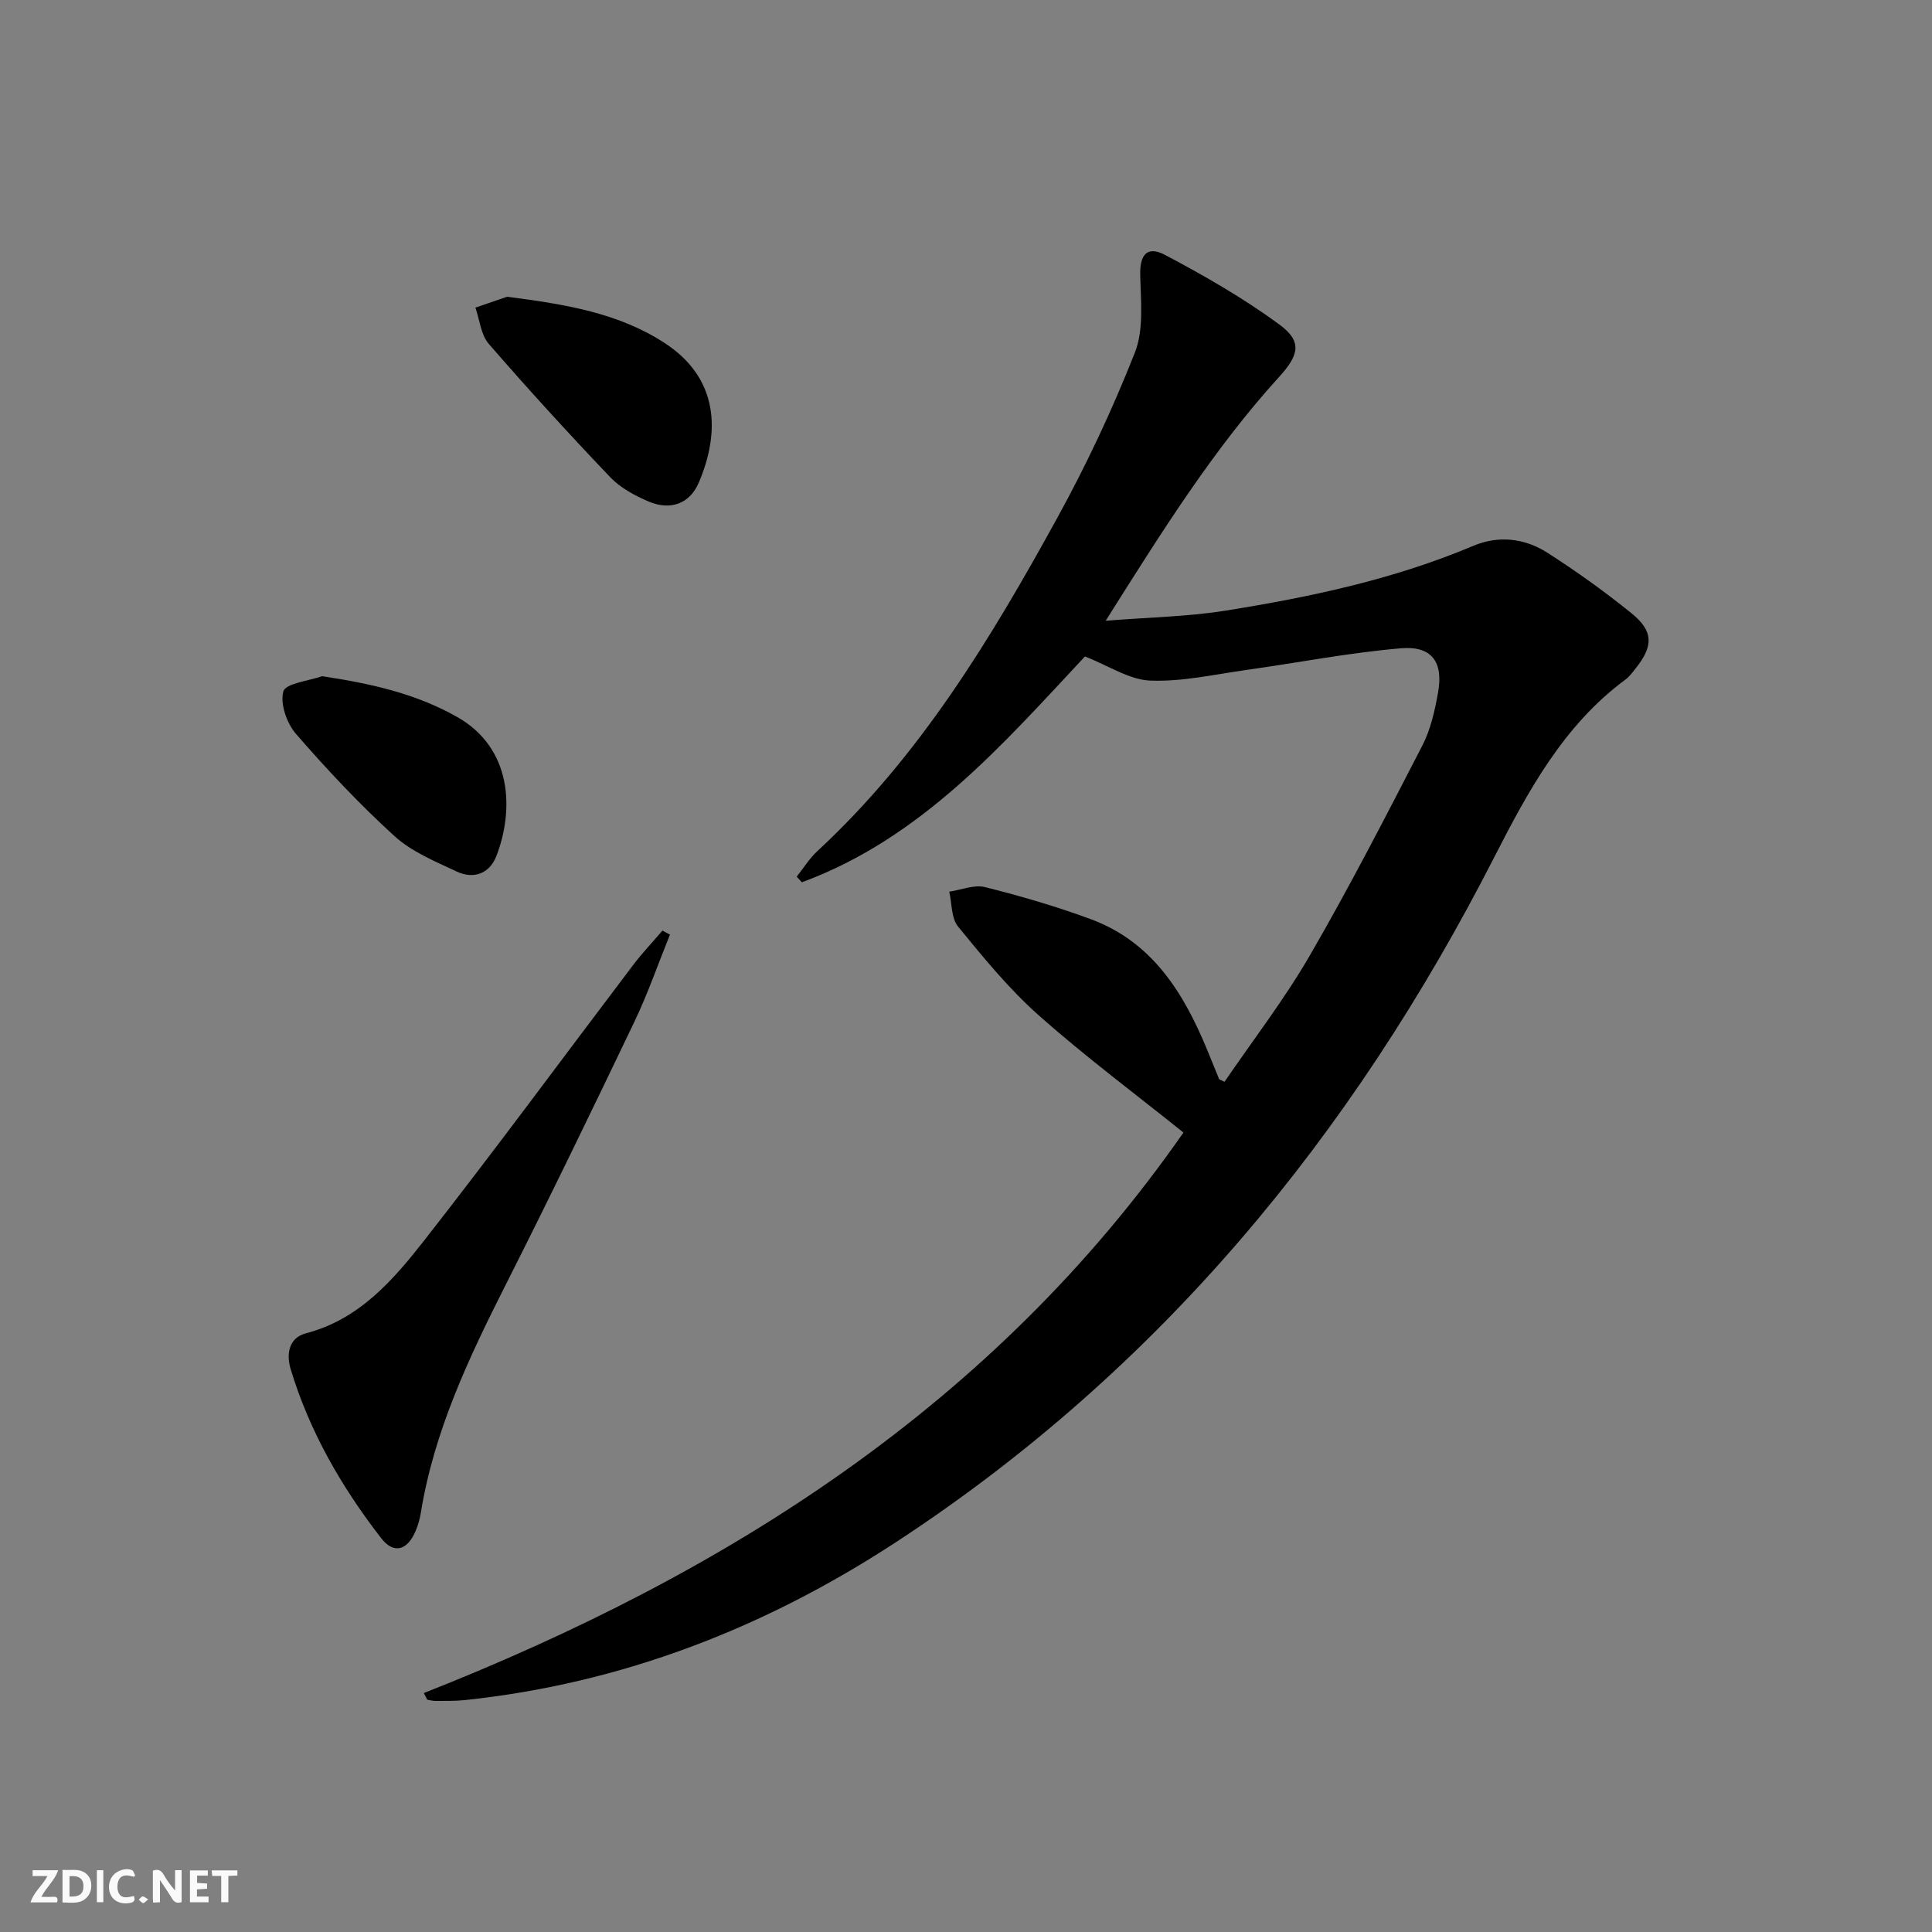 <svg enable-background="new 0 0 400 400" viewBox="0 0 400 400" xmlns="http://www.w3.org/2000/svg"><rect x="0" y="0" width="400" height="400" fill="#808080" stroke="none"/><g fill="#fbfafa"><path d="m37.59 393.81c-.92.31-1.52.05-2-.78-.7-1.2-1.52-2.34-2.47-3.78v4.59c-.55.03-.95.05-1.41.07-.03-.37-.06-.64-.06-.91 0-1.91 0-3.81 0-5.7 1.13-.41 1.77-.03 2.29.91.62 1.11 1.38 2.14 2.31 3.19v-4.2h1.35v6.61z"/><path d="m12.94 393.88v-6.75c1.9.19 3.93-.54 5.37 1.29.8 1.01.78 2.88.03 3.97-1.37 1.97-3.4 1.51-5.4 1.49m1.45-1.22c2.04.12 2.92-.58 2.89-2.21-.03-1.51-.98-2.19-2.89-2z"/><path d="m11.81 393.87h-5.49c.68-2.18 2.47-3.48 3.51-5.45h-3.08v-1.21h5.29c-.71 2.13-2.44 3.48-3.47 5.51.86 0 1.63.04 2.39-.01.79-.05 1.14.21.85 1.16"/><path d="m39.33 393.86v-6.61h3.7v1.07h-2.22v1.52c.68.04 1.34.09 2.07.13v1.07c-.72.05-1.38.09-2.1.14v1.48h2.4v1.19h-3.85z"/><path d="m27.71 388.56c-1.15-.3-2.46-.61-3.1.64-.37.73-.41 1.93-.06 2.67.63 1.35 1.99.93 3.17.68.35.94-.01 1.32-.93 1.46-1.62.25-3.05-.27-3.76-1.48-.73-1.25-.6-3.03.31-4.17.88-1.11 2.71-1.7 4-1.16.32.13.44.74.65 1.12-.1.08-.19.16-.28.24"/><path d="m49.15 387.24v1.07c-.59.02-1.17.05-1.87.08v5.44h-1.48v-5.44h-1.85c-.05-.4-.08-.73-.13-1.15z"/><path d="m20.06 387.21h1.33v6.62h-1.33z"/><path d="m30.68 393.25c-.49.38-.8.79-1.05.76-.32-.05-.6-.45-.9-.7.26-.24.51-.64.8-.67.29-.04.62.3 1.15.61"/></g><path d="m87.75 350.53c62.83-24.79 118.05-59.76 157.27-116.05-9.88-7.93-20.27-15.67-29.93-24.24-6.18-5.47-11.48-11.99-16.73-18.4-1.43-1.74-1.26-4.79-1.83-7.23 2.49-.36 5.17-1.51 7.42-.94 7.38 1.85 14.73 3.99 21.87 6.63 12.74 4.7 19.24 15.25 24.13 27.1.82 2 1.62 4 2.45 6 .04.1.24.13 1.12.58 5.89-8.63 12.39-17.05 17.67-26.17 8.23-14.21 15.75-28.84 23.29-43.45 1.72-3.33 2.58-7.22 3.25-10.95 1.14-6.31-1.26-9.73-7.66-9.19-10.69.9-21.28 2.98-31.92 4.47-6.66.93-13.37 2.48-19.99 2.22-4.35-.17-8.6-3.07-13.53-5-16.89 18.06-33.76 37.61-58.62 46.76-.35-.39-.71-.78-1.06-1.17 1.42-1.78 2.64-3.78 4.3-5.31 21.22-19.64 35.93-44.01 49.66-68.99 6.06-11.02 11.44-22.5 16.05-34.19 1.89-4.79 1.23-10.71 1.11-16.11-.09-4.13 1.4-6.1 5.16-4.11 8.15 4.31 16.22 8.94 23.64 14.39 4.77 3.5 4.11 6.28-.02 10.83-13.61 14.96-24.26 32-35.93 50.51 9.13-.73 17.01-.85 24.72-2.08 17.55-2.8 34.91-6.47 51.41-13.44 5.22-2.2 10.63-1.56 15.31 1.43 6.01 3.85 11.85 8.03 17.4 12.52 4.63 3.74 4.59 6.84.81 11.53-.62.78-1.23 1.62-2.02 2.2-12.89 9.53-20.18 23.12-27.27 36.97-29.4 57.49-69.19 105.91-123.66 141.56-27.3 17.87-56.87 29.35-89.42 32.78-1.98.21-3.99.16-5.99.17-.58.01-1.17-.16-1.75-.25-.24-.47-.47-.92-.71-1.38z" fill="#000001"/><path d="m138.71 193.5c-2.46 6.07-4.61 12.3-7.44 18.2-8.68 18.13-17.44 36.23-26.51 54.18-7.66 15.16-14.9 30.4-17.64 47.37-.21 1.3-.59 2.6-1.11 3.81-1.73 4-4.52 4.73-7.11 1.38-8.2-10.58-14.83-22.09-18.72-34.97-.9-2.96-.5-6.46 3.15-7.42 11.11-2.9 18.11-11.07 24.64-19.41 14.66-18.73 28.75-37.89 43.12-56.85 1.88-2.48 4.04-4.75 6.06-7.12.53.27 1.04.55 1.56.83z" fill="#000001"/><path d="m104.98 61.44c12.27 1.57 23.05 3.39 32.51 9.5 11.44 7.38 11.61 18.6 7.19 28.97-1.87 4.4-5.88 5.85-10.4 3.92-2.86-1.22-5.83-2.82-7.94-5.03-8.59-9.01-17-18.21-25.15-27.61-1.63-1.88-1.88-4.97-2.76-7.5 2.54-.87 5.08-1.75 6.55-2.25z" fill="#000001"/><path d="m66.68 140c10 1.5 19.31 3.56 27.9 8.4 11.51 6.48 11.86 19.3 8.2 28.81-1.41 3.66-4.7 4.89-8.23 3.23-4.47-2.1-9.29-4.08-12.86-7.32-7.24-6.58-13.98-13.77-20.4-21.16-1.91-2.2-3.34-6.27-2.62-8.81.47-1.68 5.19-2.15 8.01-3.15z" fill="#000001"/></svg>
